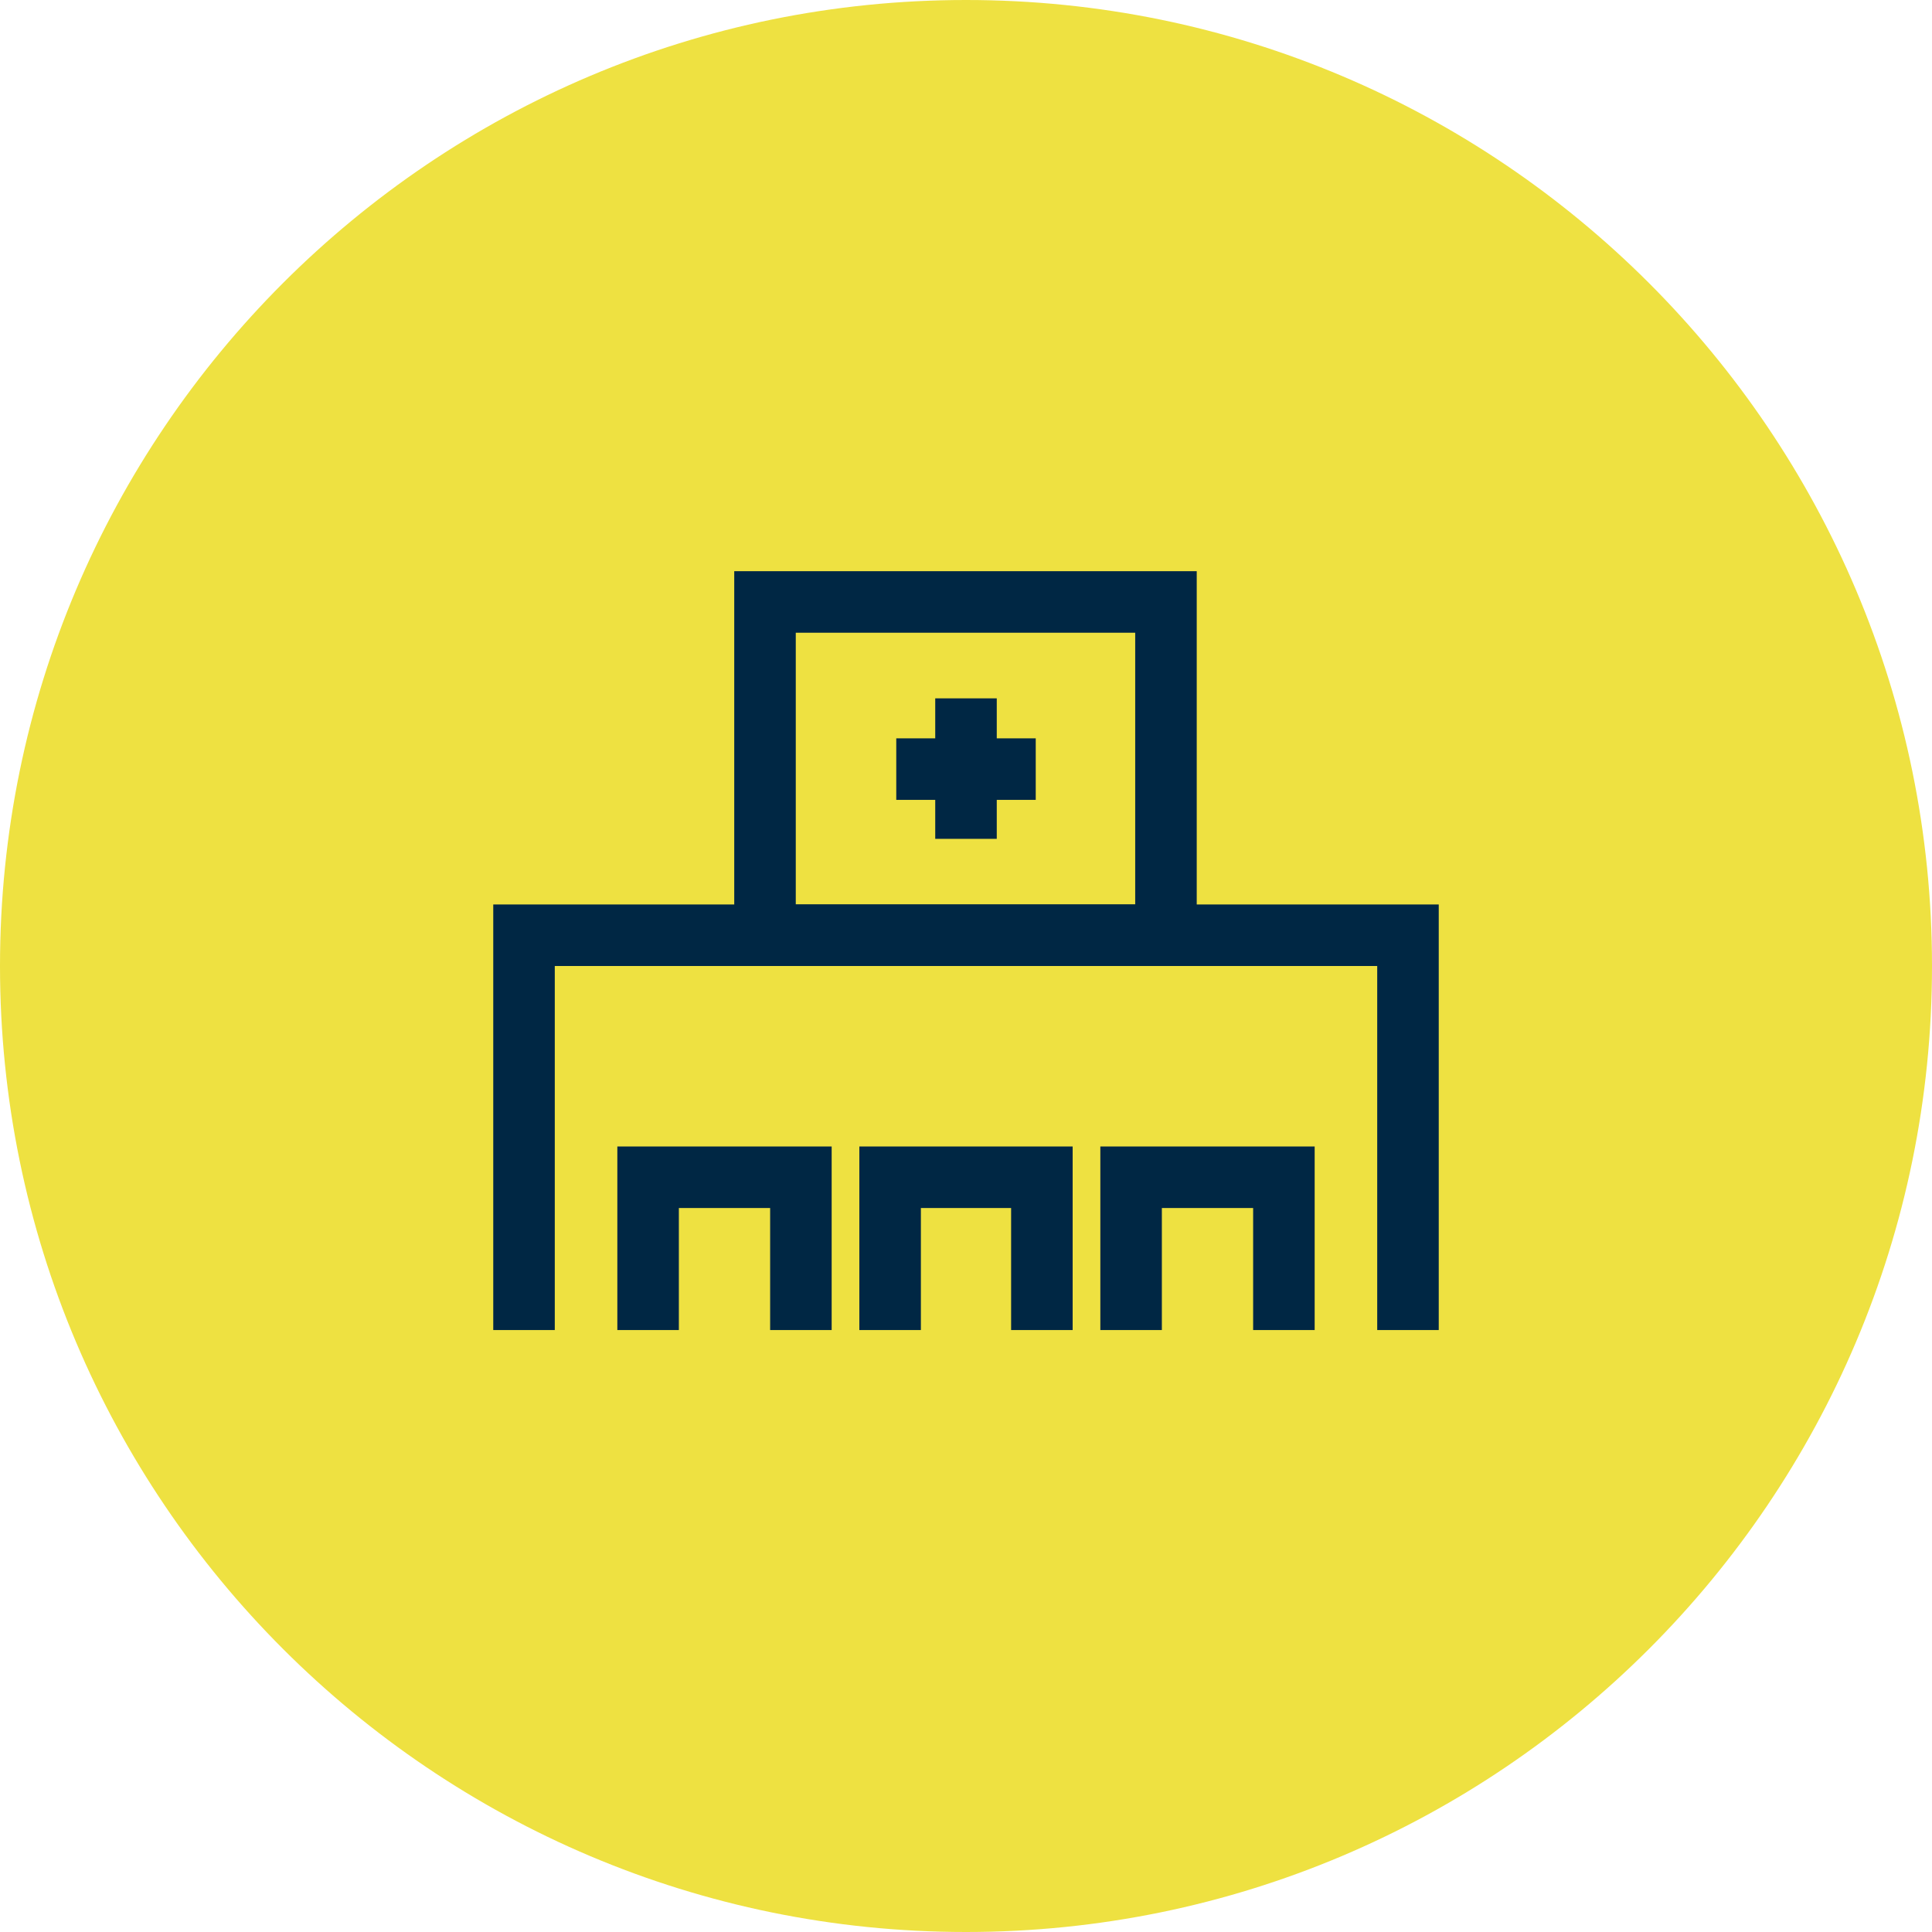 <?xml version="1.0" encoding="utf-8"?>
<!-- Generator: Adobe Illustrator 25.0.0, SVG Export Plug-In . SVG Version: 6.00 Build 0)  -->
<svg version="1.1" id="Calque_1" xmlns="http://www.w3.org/2000/svg" xmlns:xlink="http://www.w3.org/1999/xlink" x="0px" y="0px"
	 viewBox="0 0 188.4 188.4" style="enable-background:new 0 0 188.4 188.4;" xml:space="preserve">
<style type="text/css">
	.st0{clip-path:url(#SVGID_2_);fill:#EEE141;}
	.st1{clip-path:url(#SVGID_2_);fill:none;stroke:#002744;stroke-width:6;stroke-miterlimit:10;}
</style>
<g>
	<defs>
		<rect id="SVGID_1_" width="188.4" height="188.4"/>
	</defs>
	<clipPath id="SVGID_2_">
		<use xlink:href="#SVGID_1_"  style="overflow:visible;"/>
	</clipPath>
	<path class="st0" d="M188.4,94.2c0-52-42.2-94.2-94.2-94.2S0,42.2,0,94.2s42.2,94.2,94.2,94.2S188.4,146.2,188.4,94.2"/>
	<polyline class="st1" points="51.1,129.7 51.1,91.2 137.3,91.2 137.3,129.7 	"/>
	<polyline class="st1" points="78.1,129.7 78.1,114.8 63.2,114.8 63.2,129.7 	"/>
	<polyline class="st1" points="101.6,129.7 101.6,114.8 86.8,114.8 86.8,129.7 	"/>
	<polyline class="st1" points="125.2,129.7 125.2,114.8 110.3,114.8 110.3,129.7 	"/>
	<rect x="74.6" y="58.7" class="st1" width="39.1" height="32.5"/>
	<line class="st1" x1="94.2" y1="68.1" x2="94.2" y2="81.8"/>
	<line class="st1" x1="101" y1="75" x2="87.4" y2="75"/>
</g>
</svg>
